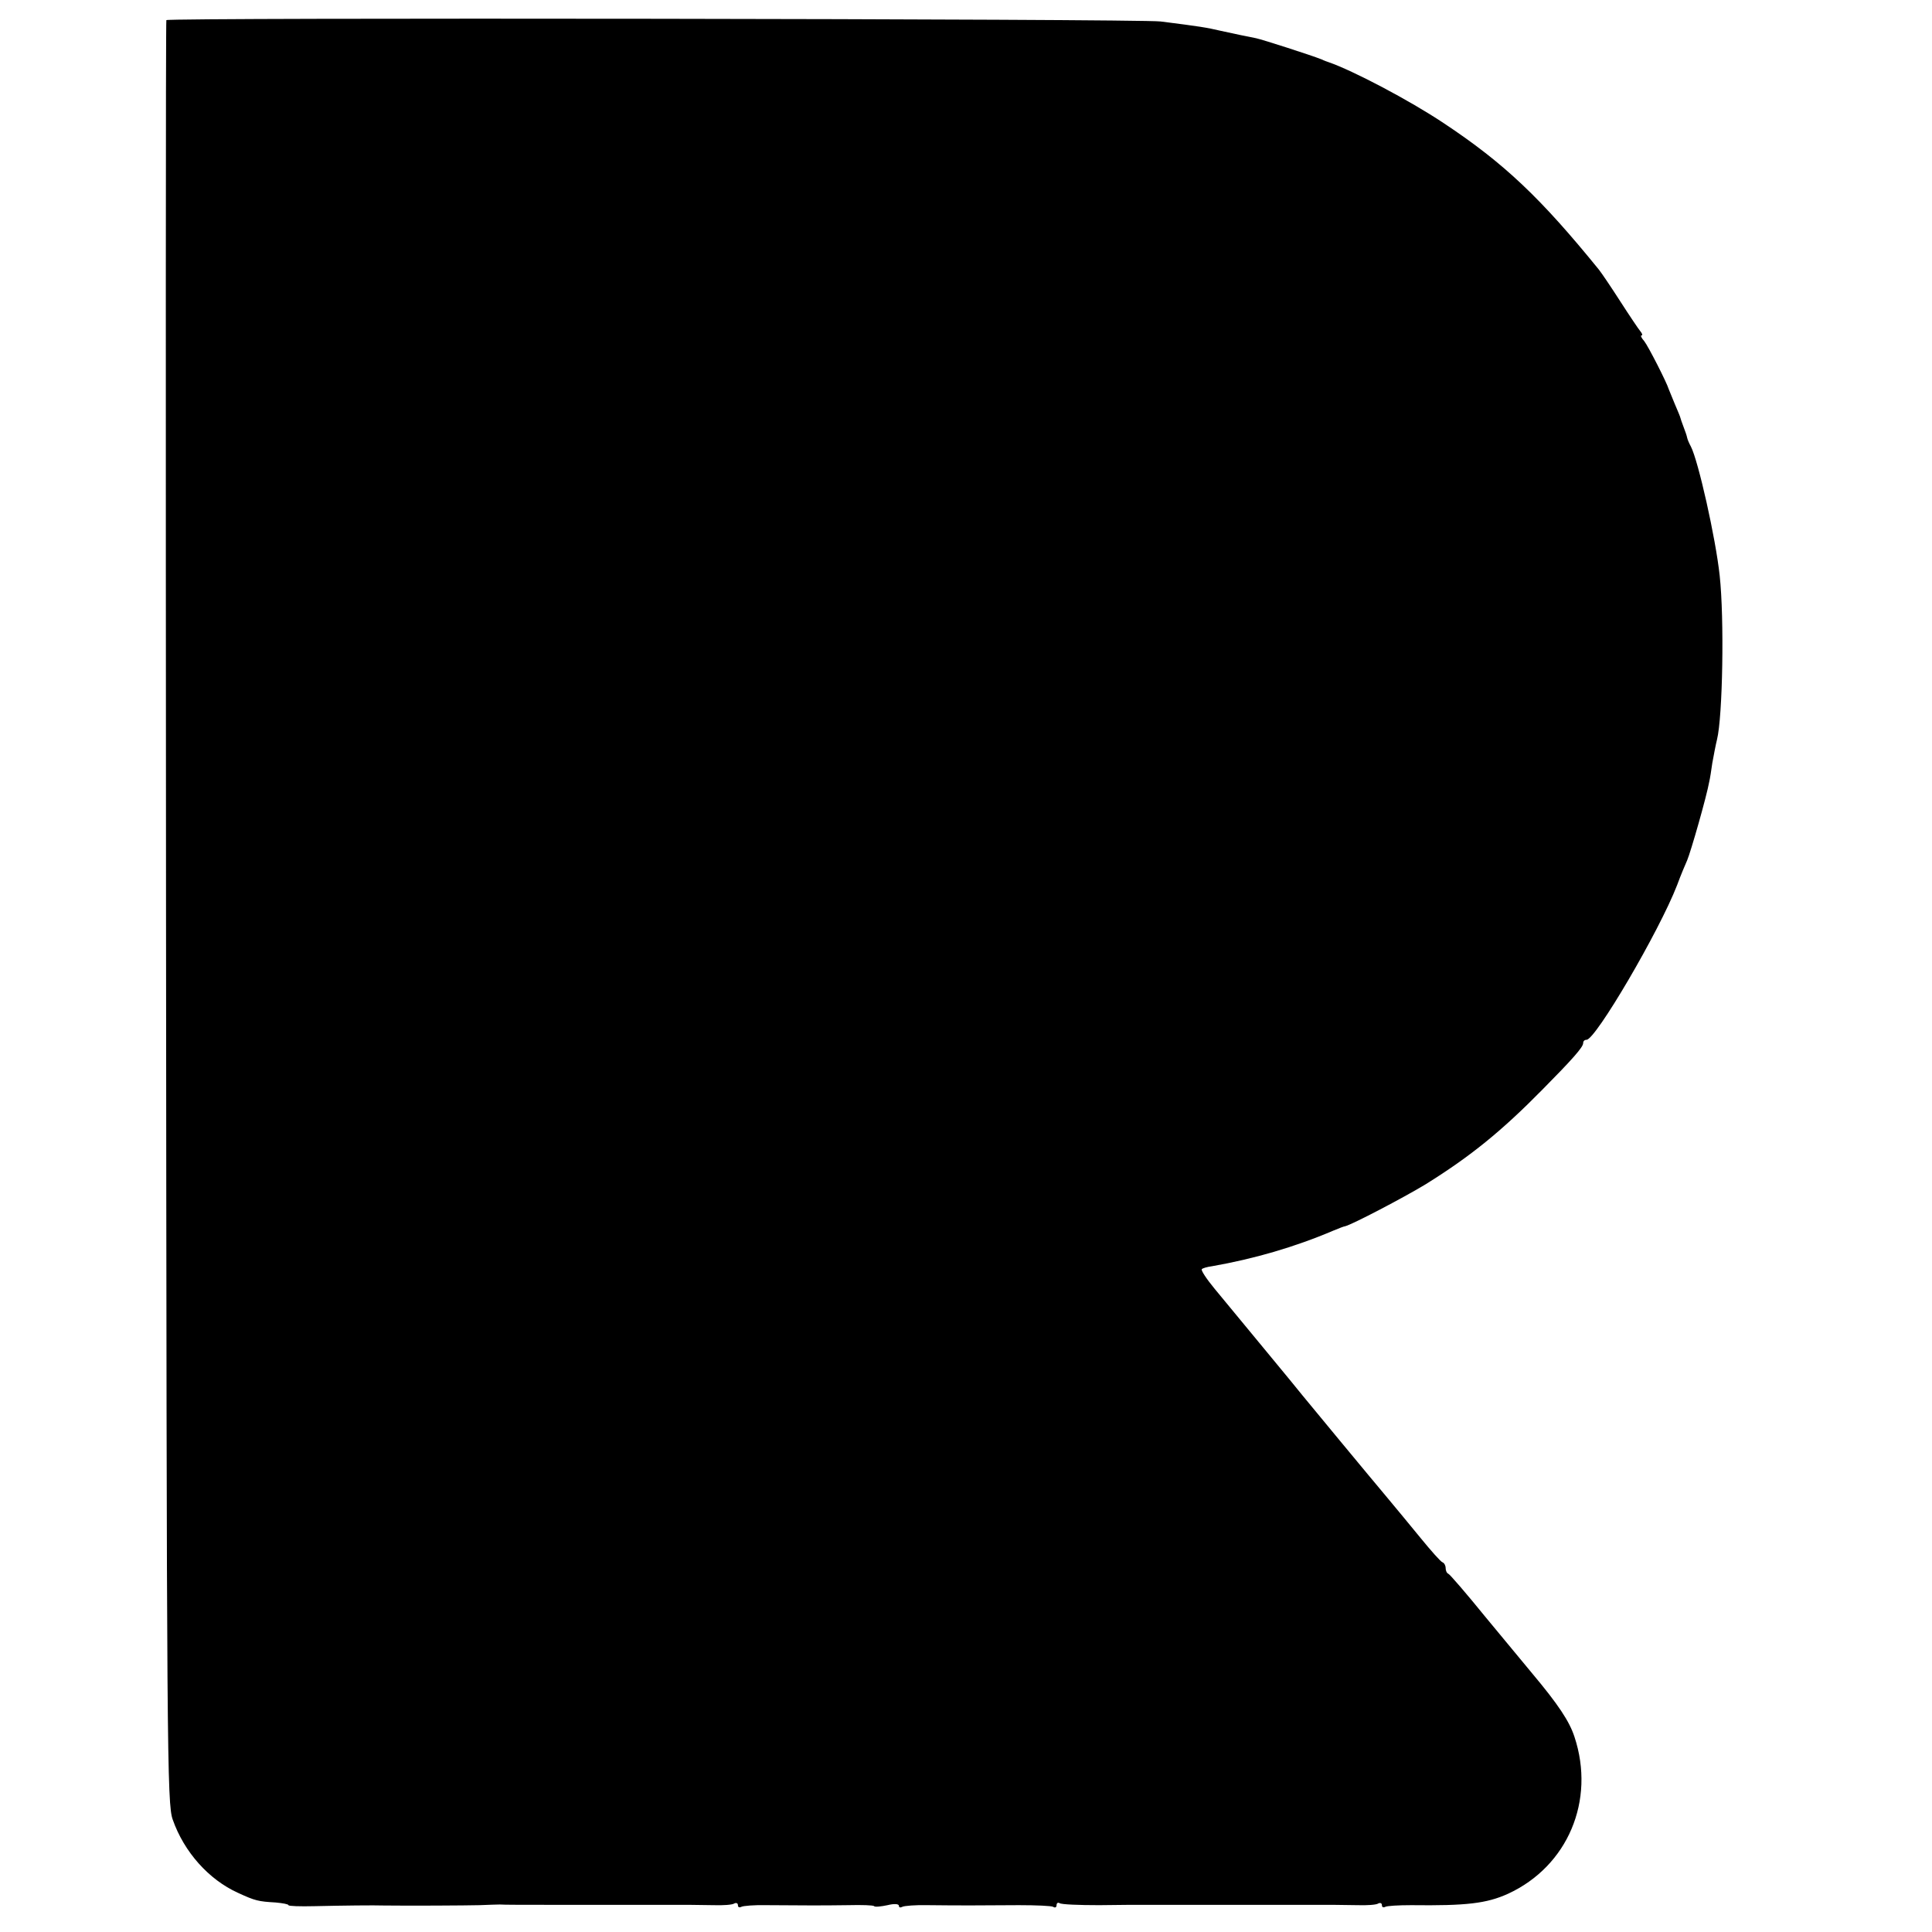 <?xml version="1.0" standalone="no"?>
<!DOCTYPE svg PUBLIC "-//W3C//DTD SVG 20010904//EN"
 "http://www.w3.org/TR/2001/REC-SVG-20010904/DTD/svg10.dtd">
<svg version="1.0" xmlns="http://www.w3.org/2000/svg"
 width="576pt" height="576pt" viewBox="0 0 576 576"
 preserveAspectRatio="xMidYMid meet">
<g transform="translate(0,576) scale(0.1,-0.1)"
fill="#000000" stroke="none">
<path d="M496 5700 c-2 -3 -2 -1200 -1 -2660 2 -2524 3 -2657 20 -2705 34 -97
108 -179 194 -218 52 -24 61 -26 113 -29 21 -2 38 -5 38 -8 0 -3 35 -4 77 -3
88 2 178 3 208 2 72 -1 247 0 285 1 25 1 52 2 60 2 8 -1 80 -1 160 -1 80 0
152 0 160 0 8 0 67 0 130 0 138 0 123 0 187 -1 28 -1 57 1 62 5 6 3 11 1 11
-5 0 -6 4 -8 10 -5 5 3 40 6 77 5 115 -1 165 -1 241 0 41 1 76 0 78 -3 3 -3
21 -1 40 3 20 5 34 4 34 -2 0 -5 4 -6 10 -3 5 3 40 6 77 5 87 -1 156 -1 271 0
51 0 97 -2 102 -5 6 -4 10 -1 10 5 0 6 4 9 9 6 5 -4 58 -6 118 -6 59 1 117 1
128 1 11 0 85 0 165 0 80 0 152 0 160 0 8 0 67 0 130 0 138 0 123 0 187 -1 28
-1 57 1 62 5 6 3 11 1 11 -5 0 -6 4 -8 10 -5 5 3 40 5 77 5 165 -2 225 5 289
34 178 82 261 278 198 468 -15 46 -48 96 -126 189 -20 24 -83 100 -140 169
-56 69 -106 127 -110 128 -5 2 -8 10 -8 17 0 7 -4 15 -9 17 -5 1 -35 35 -66
73 -32 39 -74 90 -95 115 -63 75 -244 294 -257 310 -6 8 -58 71 -115 140 -57
69 -123 149 -147 178 -24 29 -41 55 -38 58 2 3 16 7 31 9 125 22 246 57 361
106 17 7 32 13 35 13 21 5 174 85 240 125 135 84 227 159 349 283 88 89 121
126 121 138 0 6 4 10 10 10 27 0 217 324 270 461 11 30 25 63 30 74 11 26 58
190 66 235 2 8 6 33 9 55 4 22 10 54 14 70 17 68 22 361 8 489 -12 112 -64
343 -86 385 -5 9 -10 21 -11 26 -1 6 -6 20 -11 33 -5 13 -9 25 -9 26 0 2 -8
21 -17 42 -9 22 -17 41 -18 44 -5 18 -61 128 -73 143 -8 9 -12 17 -8 17 4 0 2
6 -4 13 -5 6 -32 46 -59 88 -27 42 -56 85 -64 95 -173 213 -282 317 -463 437
-102 68 -271 157 -344 182 -3 1 -12 4 -20 8 -30 12 -176 59 -195 63 -36 7 -59
12 -105 22 -43 10 -61 13 -180 28 -62 8 -2960 12 -2964 4z"/>
</g>
</svg>
